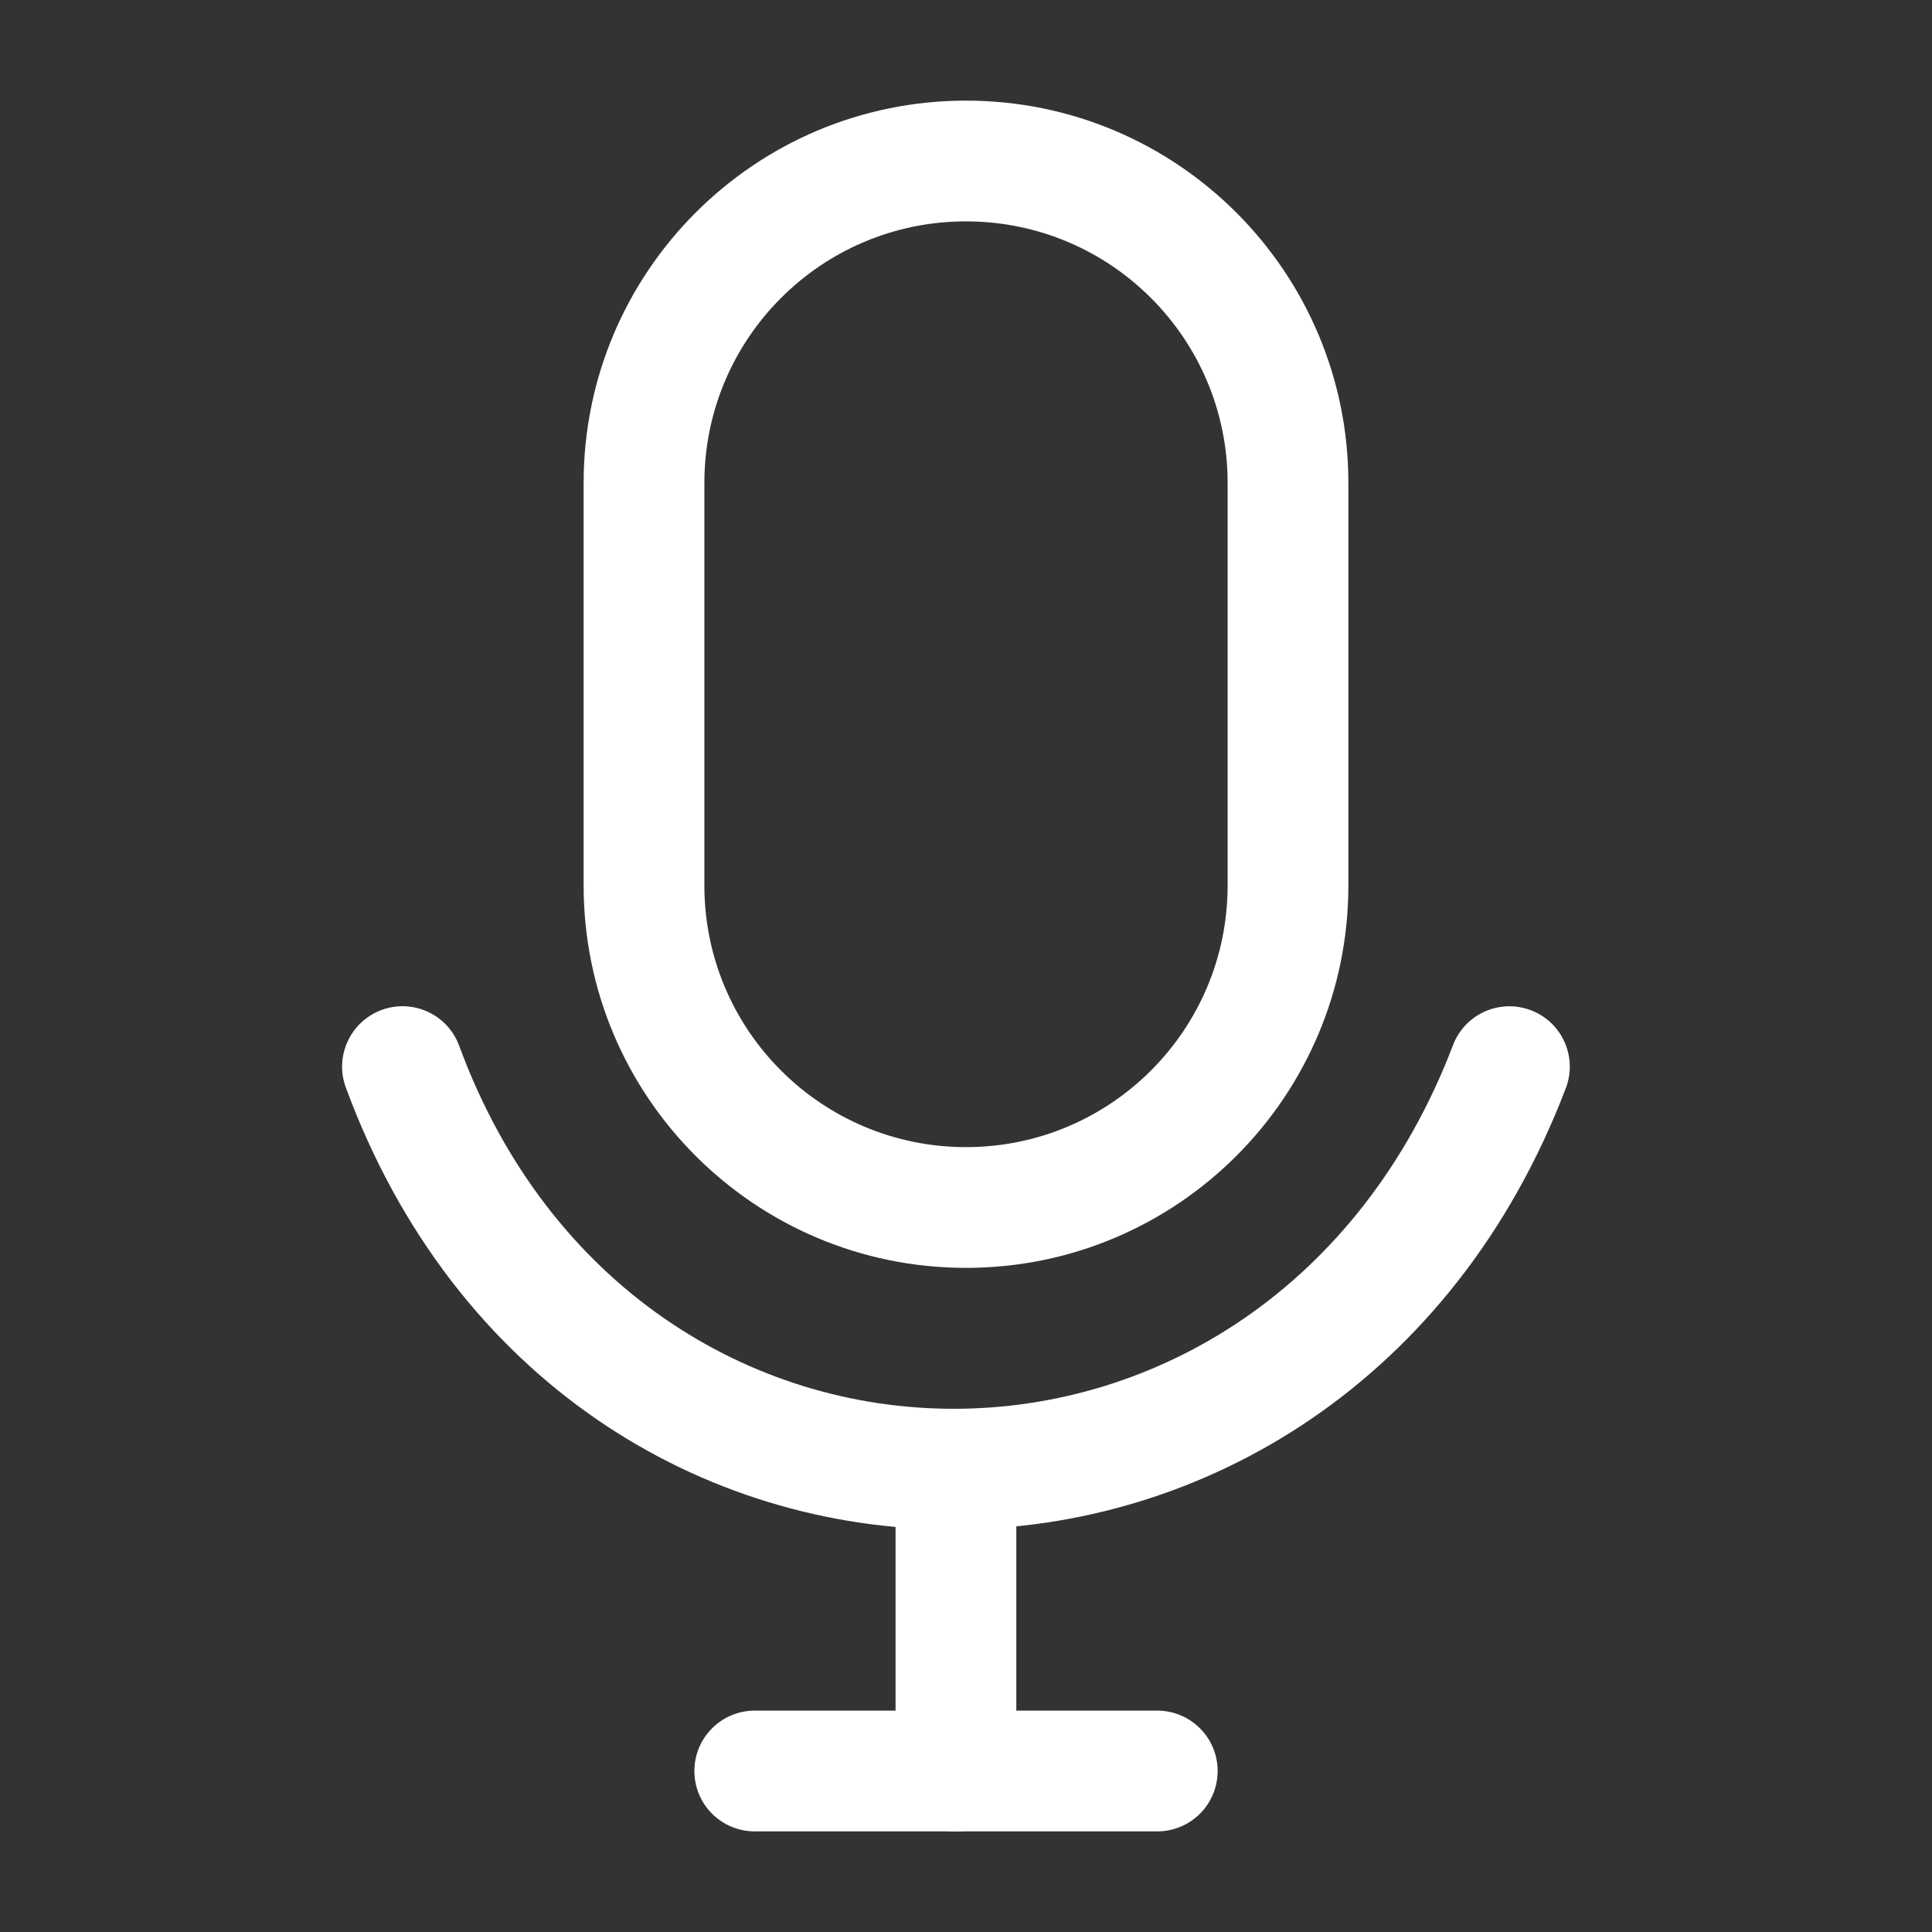 <?xml version="1.0" encoding="UTF-8"?> <svg xmlns="http://www.w3.org/2000/svg" width="24" height="24" viewBox="0 0 24 24" fill="none"><rect x="0" y="0" width="24" height="24" fill="#333333" stroke="none"/><path fill-rule="evenodd" clip-rule="evenodd" d="M4.741 12.546C5.13 12.403 5.561 12.602 5.704 12.991C7.913 18.991 15.745 19.019 18.05 12.983C18.197 12.596 18.631 12.402 19.018 12.55C19.405 12.697 19.599 13.131 19.451 13.518C16.664 20.818 6.996 20.841 4.296 13.509C4.153 13.121 4.352 12.69 4.741 12.546Z" fill="white"></path><path fill-rule="evenodd" clip-rule="evenodd" d="M11.875 17.75C12.289 17.75 12.625 18.086 12.625 18.5V22.001C12.625 22.415 12.289 22.751 11.875 22.751C11.461 22.751 11.125 22.415 11.125 22.001V18.5C11.125 18.086 11.461 17.75 11.875 17.75Z" fill="white"></path><path fill-rule="evenodd" clip-rule="evenodd" d="M15.126 22C15.126 22.415 14.79 22.75 14.376 22.75L9.376 22.75C8.961 22.75 8.626 22.415 8.626 22C8.626 21.586 8.961 21.25 9.376 21.25L14.376 21.25C14.79 21.25 15.126 21.586 15.126 22Z" fill="white"></path><path fill-rule="evenodd" clip-rule="evenodd" d="M7.25 6C7.25 3.377 9.377 1.25 12 1.25C14.623 1.25 16.75 3.377 16.75 6V11C16.75 13.624 14.623 15.75 12 15.75C9.377 15.75 7.25 13.624 7.25 11V6ZM12 2.75C10.205 2.75 8.75 4.205 8.75 6V11C8.75 12.795 10.205 14.25 12 14.25C13.795 14.25 15.25 12.795 15.25 11V6C15.25 4.205 13.795 2.75 12 2.75Z" fill="white"></path></svg> 